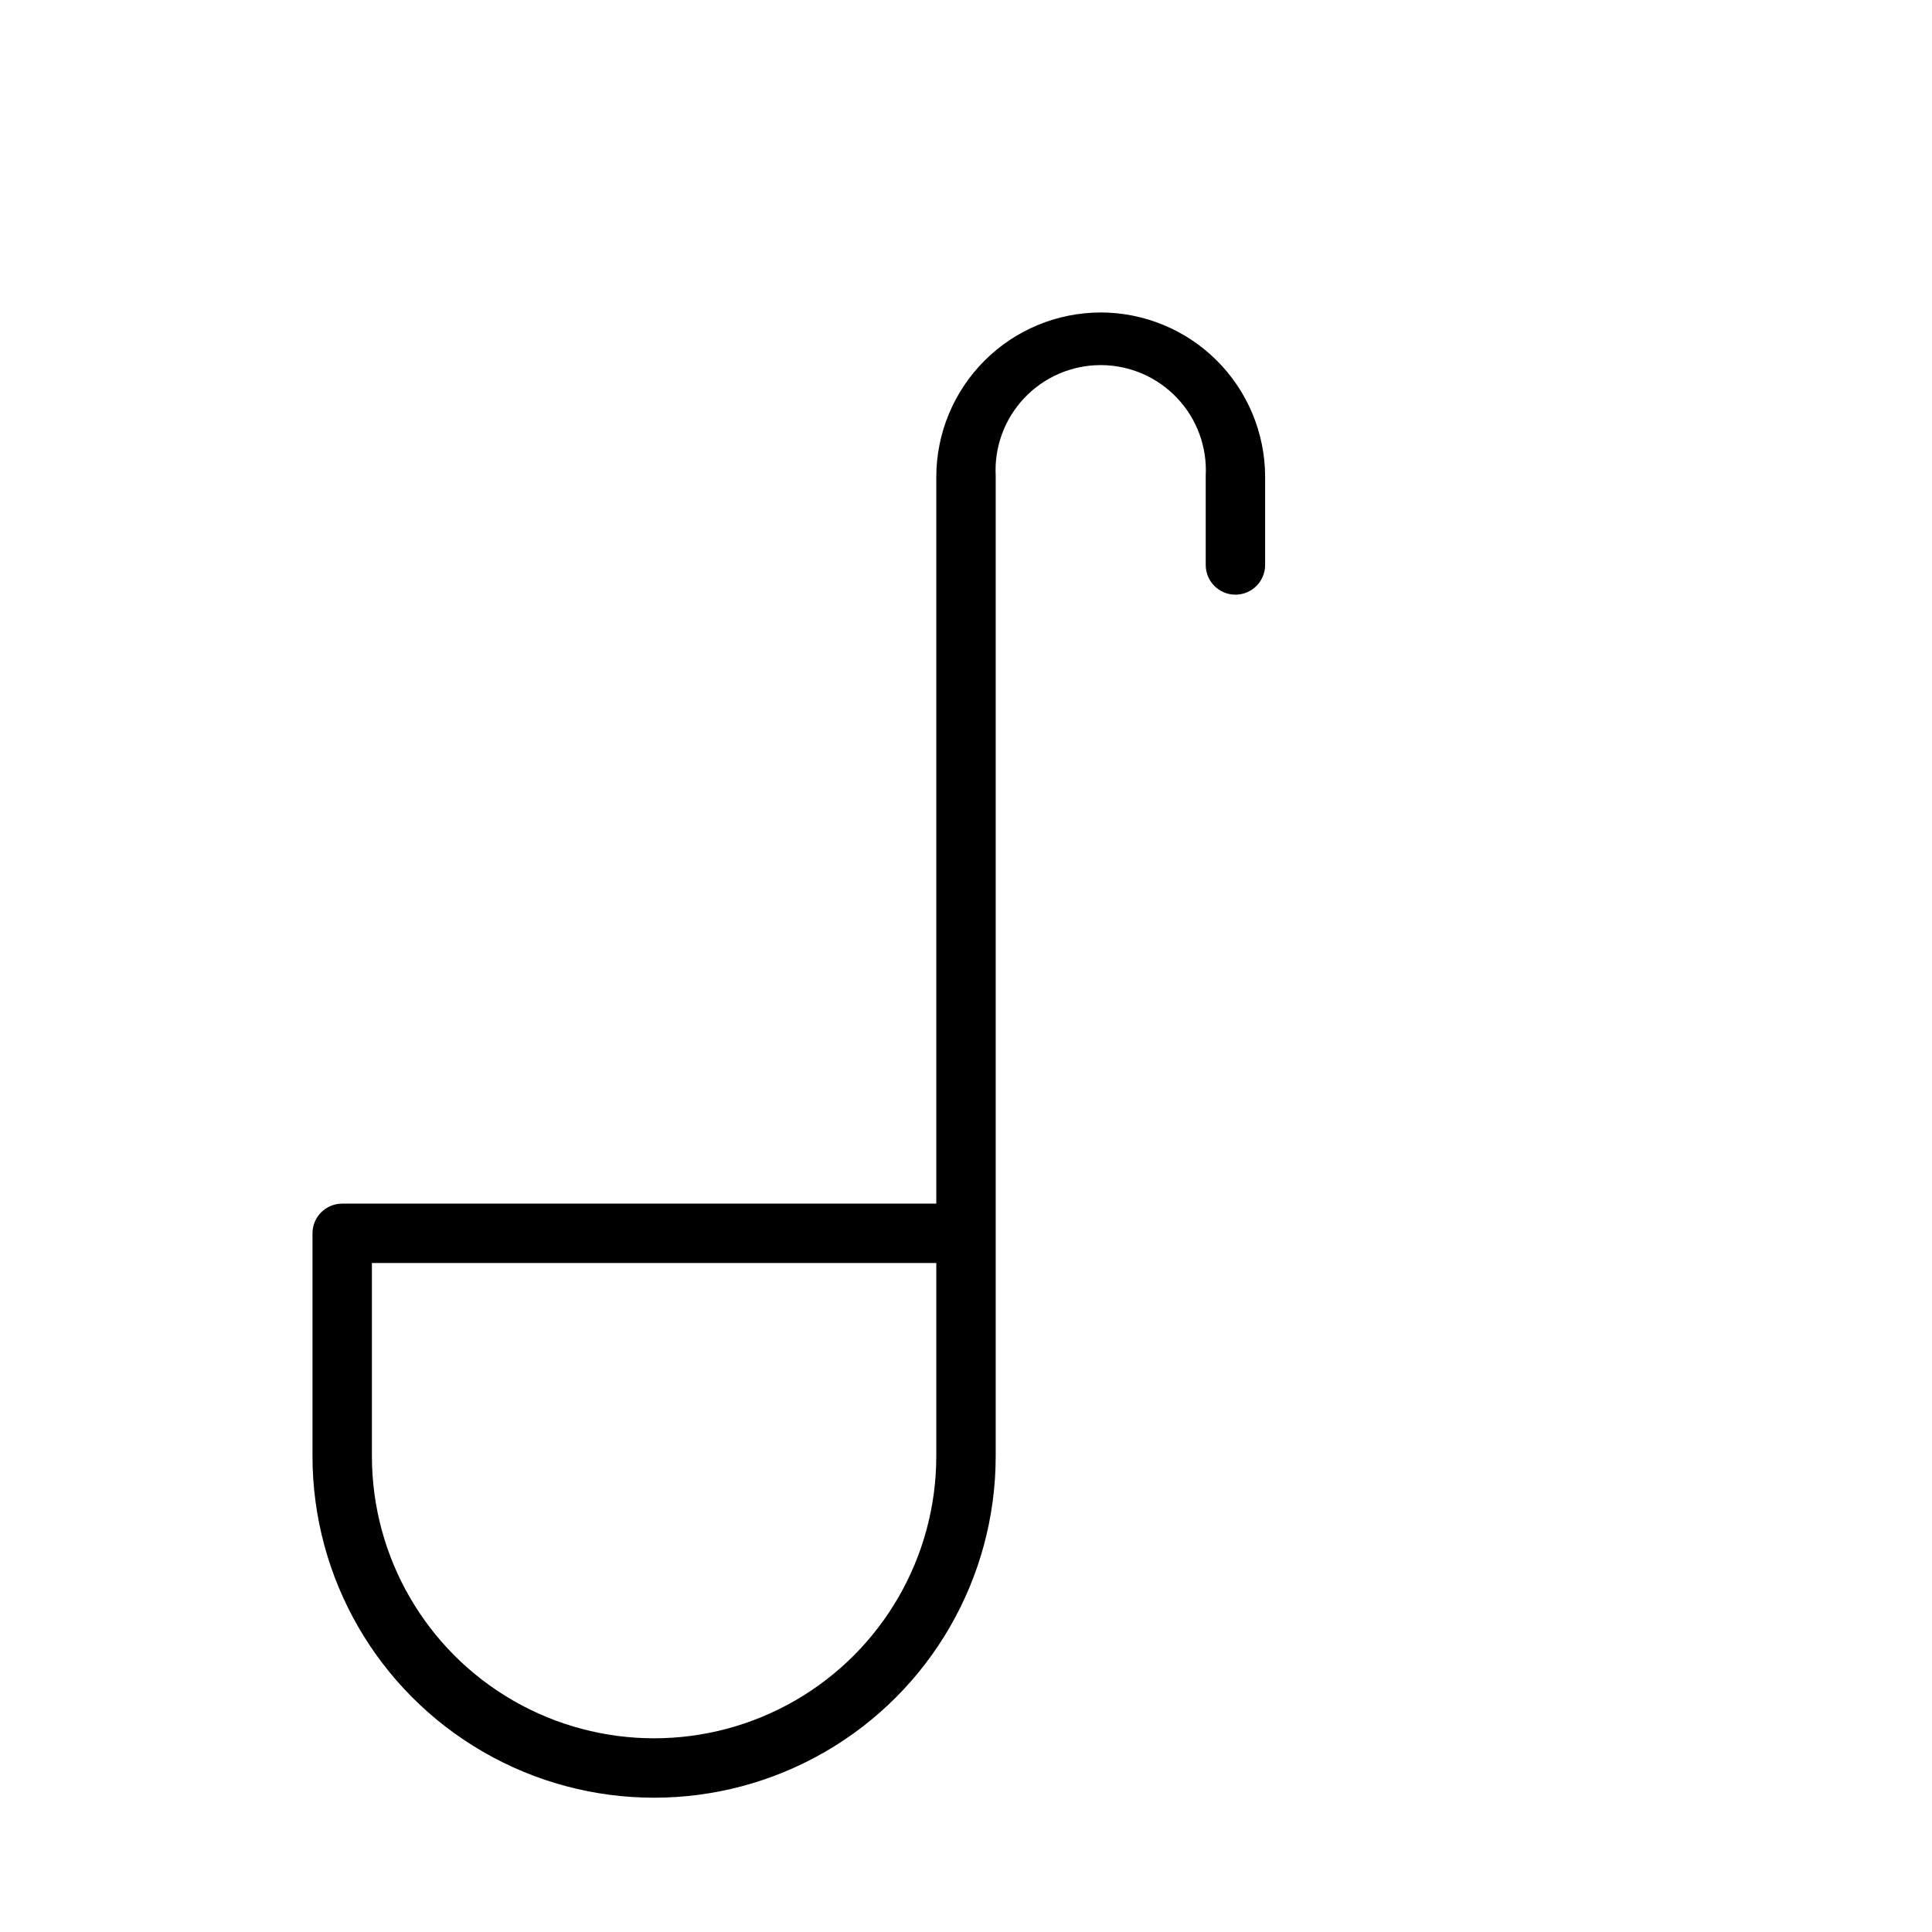 <?xml version="1.0" encoding="UTF-8"?>
<!-- Uploaded to: SVG Repo, www.svgrepo.com, Generator: SVG Repo Mixer Tools -->
<svg fill="#000000" width="800px" height="800px" version="1.1" viewBox="144 144 512 512" xmlns="http://www.w3.org/2000/svg">
 <path d="m435.74 226.81c-11.566 0-22.66 4.598-30.84 12.773-8.176 8.18-12.773 19.273-12.773 30.84v192.55h-157.44c-4.348 0-7.875 3.523-7.875 7.871v59.039c0 32.344 17.258 62.23 45.266 78.398 28.008 16.172 62.52 16.172 90.527 0 28.012-16.168 45.266-46.055 45.266-78.398v-259.78c-0.406-7.637 2.344-15.105 7.606-20.652 5.262-5.551 12.574-8.695 20.223-8.695 7.648 0 14.957 3.144 20.219 8.695 5.266 5.547 8.016 13.016 7.609 20.652v23.617c0 4.348 3.523 7.871 7.871 7.871 4.348 0 7.871-3.523 7.871-7.871v-23.617c-0.082-11.496-4.703-22.496-12.855-30.605-8.152-8.109-19.18-12.668-30.676-12.691zm-43.613 303.07c0 26.719-14.254 51.406-37.391 64.766s-51.645 13.359-74.785 0c-23.137-13.359-37.391-38.047-37.391-64.766v-51.168h149.57z"/>
</svg>